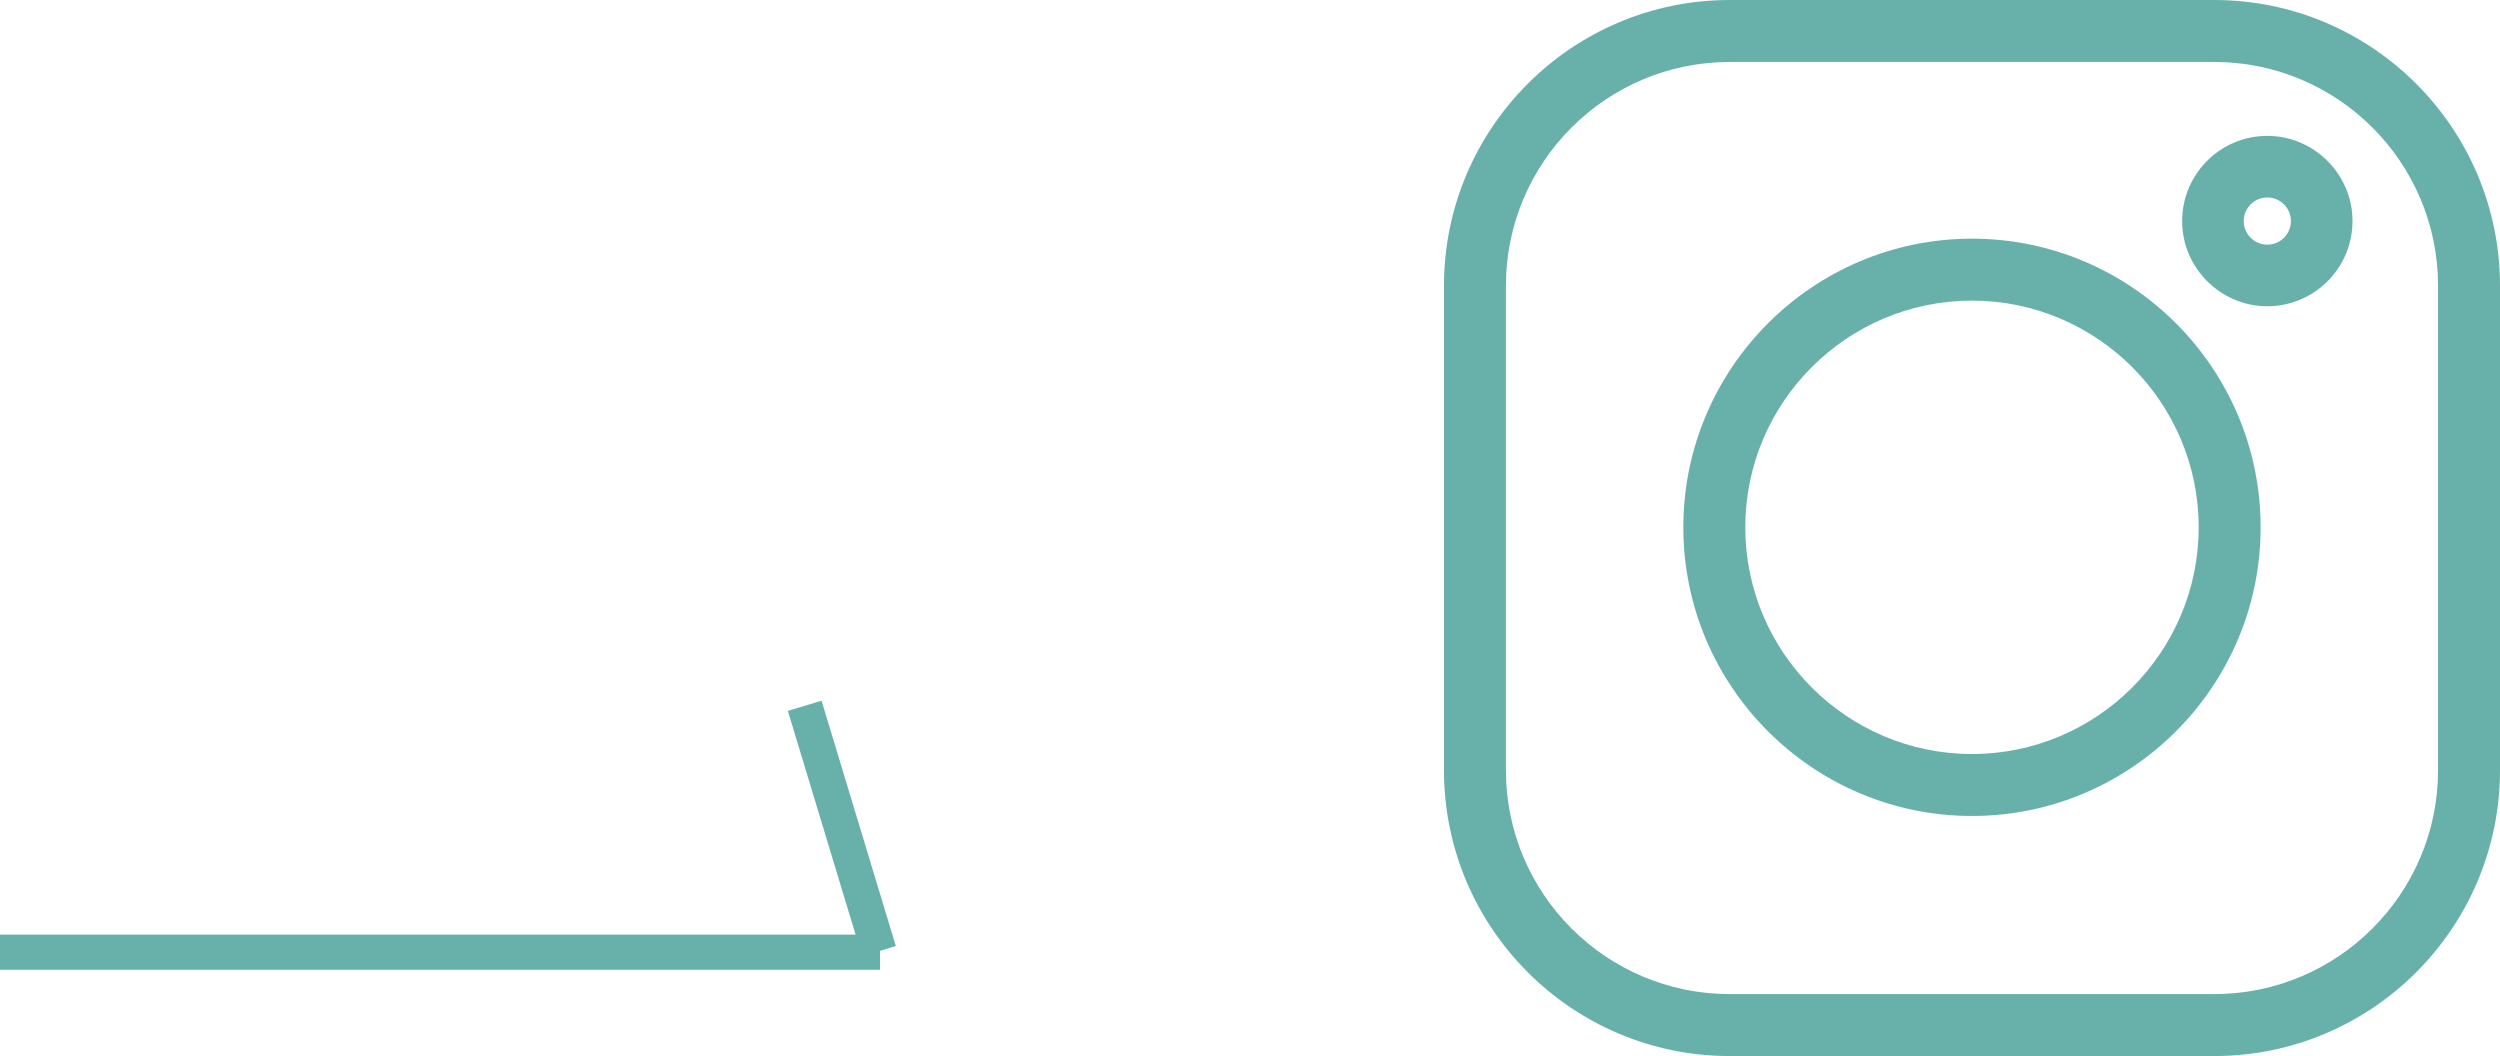 <?xml version="1.0" encoding="UTF-8"?>
<svg id="_レイヤー_2" data-name="レイヤー 2" xmlns="http://www.w3.org/2000/svg" viewBox="0 0 71.02 30">
  <defs>
    <style>
      .cls-1 {
        fill: none;
        stroke: #68b1ab;
        stroke-miterlimit: 10;
      }

      .cls-2 {
        fill: #68b1ab;
        stroke-width: 0px;
      }
    </style>
  </defs>
  <g id="letter">
    <g>
      <line class="cls-1" y1="27.05" x2="25" y2="27.05"/>
      <line class="cls-1" x1="24.97" y1="27.02" x2="22.86" y2="20.05"/>
    </g>
    <g>
      <path class="cls-2" d="M62.9,0h-13.76c-4.48,0-8.12,3.64-8.12,8.12v13.76c0,4.48,3.64,8.12,8.12,8.12h13.76c4.48,0,8.12-3.64,8.12-8.12v-13.76c0-4.48-3.64-8.12-8.12-8.12ZM62.9,28.24h-13.76c-3.51,0-6.36-2.85-6.36-6.36v-13.76c0-3.51,2.85-6.36,6.36-6.36h13.76c3.51,0,6.36,2.85,6.36,6.36v13.76c0,3.51-2.85,6.36-6.36,6.36Z"/>
      <path class="cls-2" d="M56.02,6.78c-4.52,0-8.2,3.68-8.2,8.2,0,4.52,3.68,8.2,8.2,8.2,4.52,0,8.2-3.68,8.2-8.2,0-4.52-3.68-8.2-8.2-8.2ZM56.02,21.42c-3.55,0-6.44-2.89-6.44-6.44,0-3.55,2.89-6.44,6.44-6.44,3.55,0,6.44,2.89,6.44,6.44,0,3.55-2.89,6.44-6.44,6.44Z"/>
      <path class="cls-2" d="M64.41,3.86c-1.34,0-2.42,1.09-2.42,2.42s1.09,2.42,2.42,2.42c1.34,0,2.42-1.09,2.42-2.42s-1.09-2.42-2.42-2.42ZM64.41,6.95c-.37,0-.67-.3-.67-.67s.3-.67.67-.67.67.3.67.67-.3.67-.67.67Z"/>
    </g>
  </g>
</svg>
